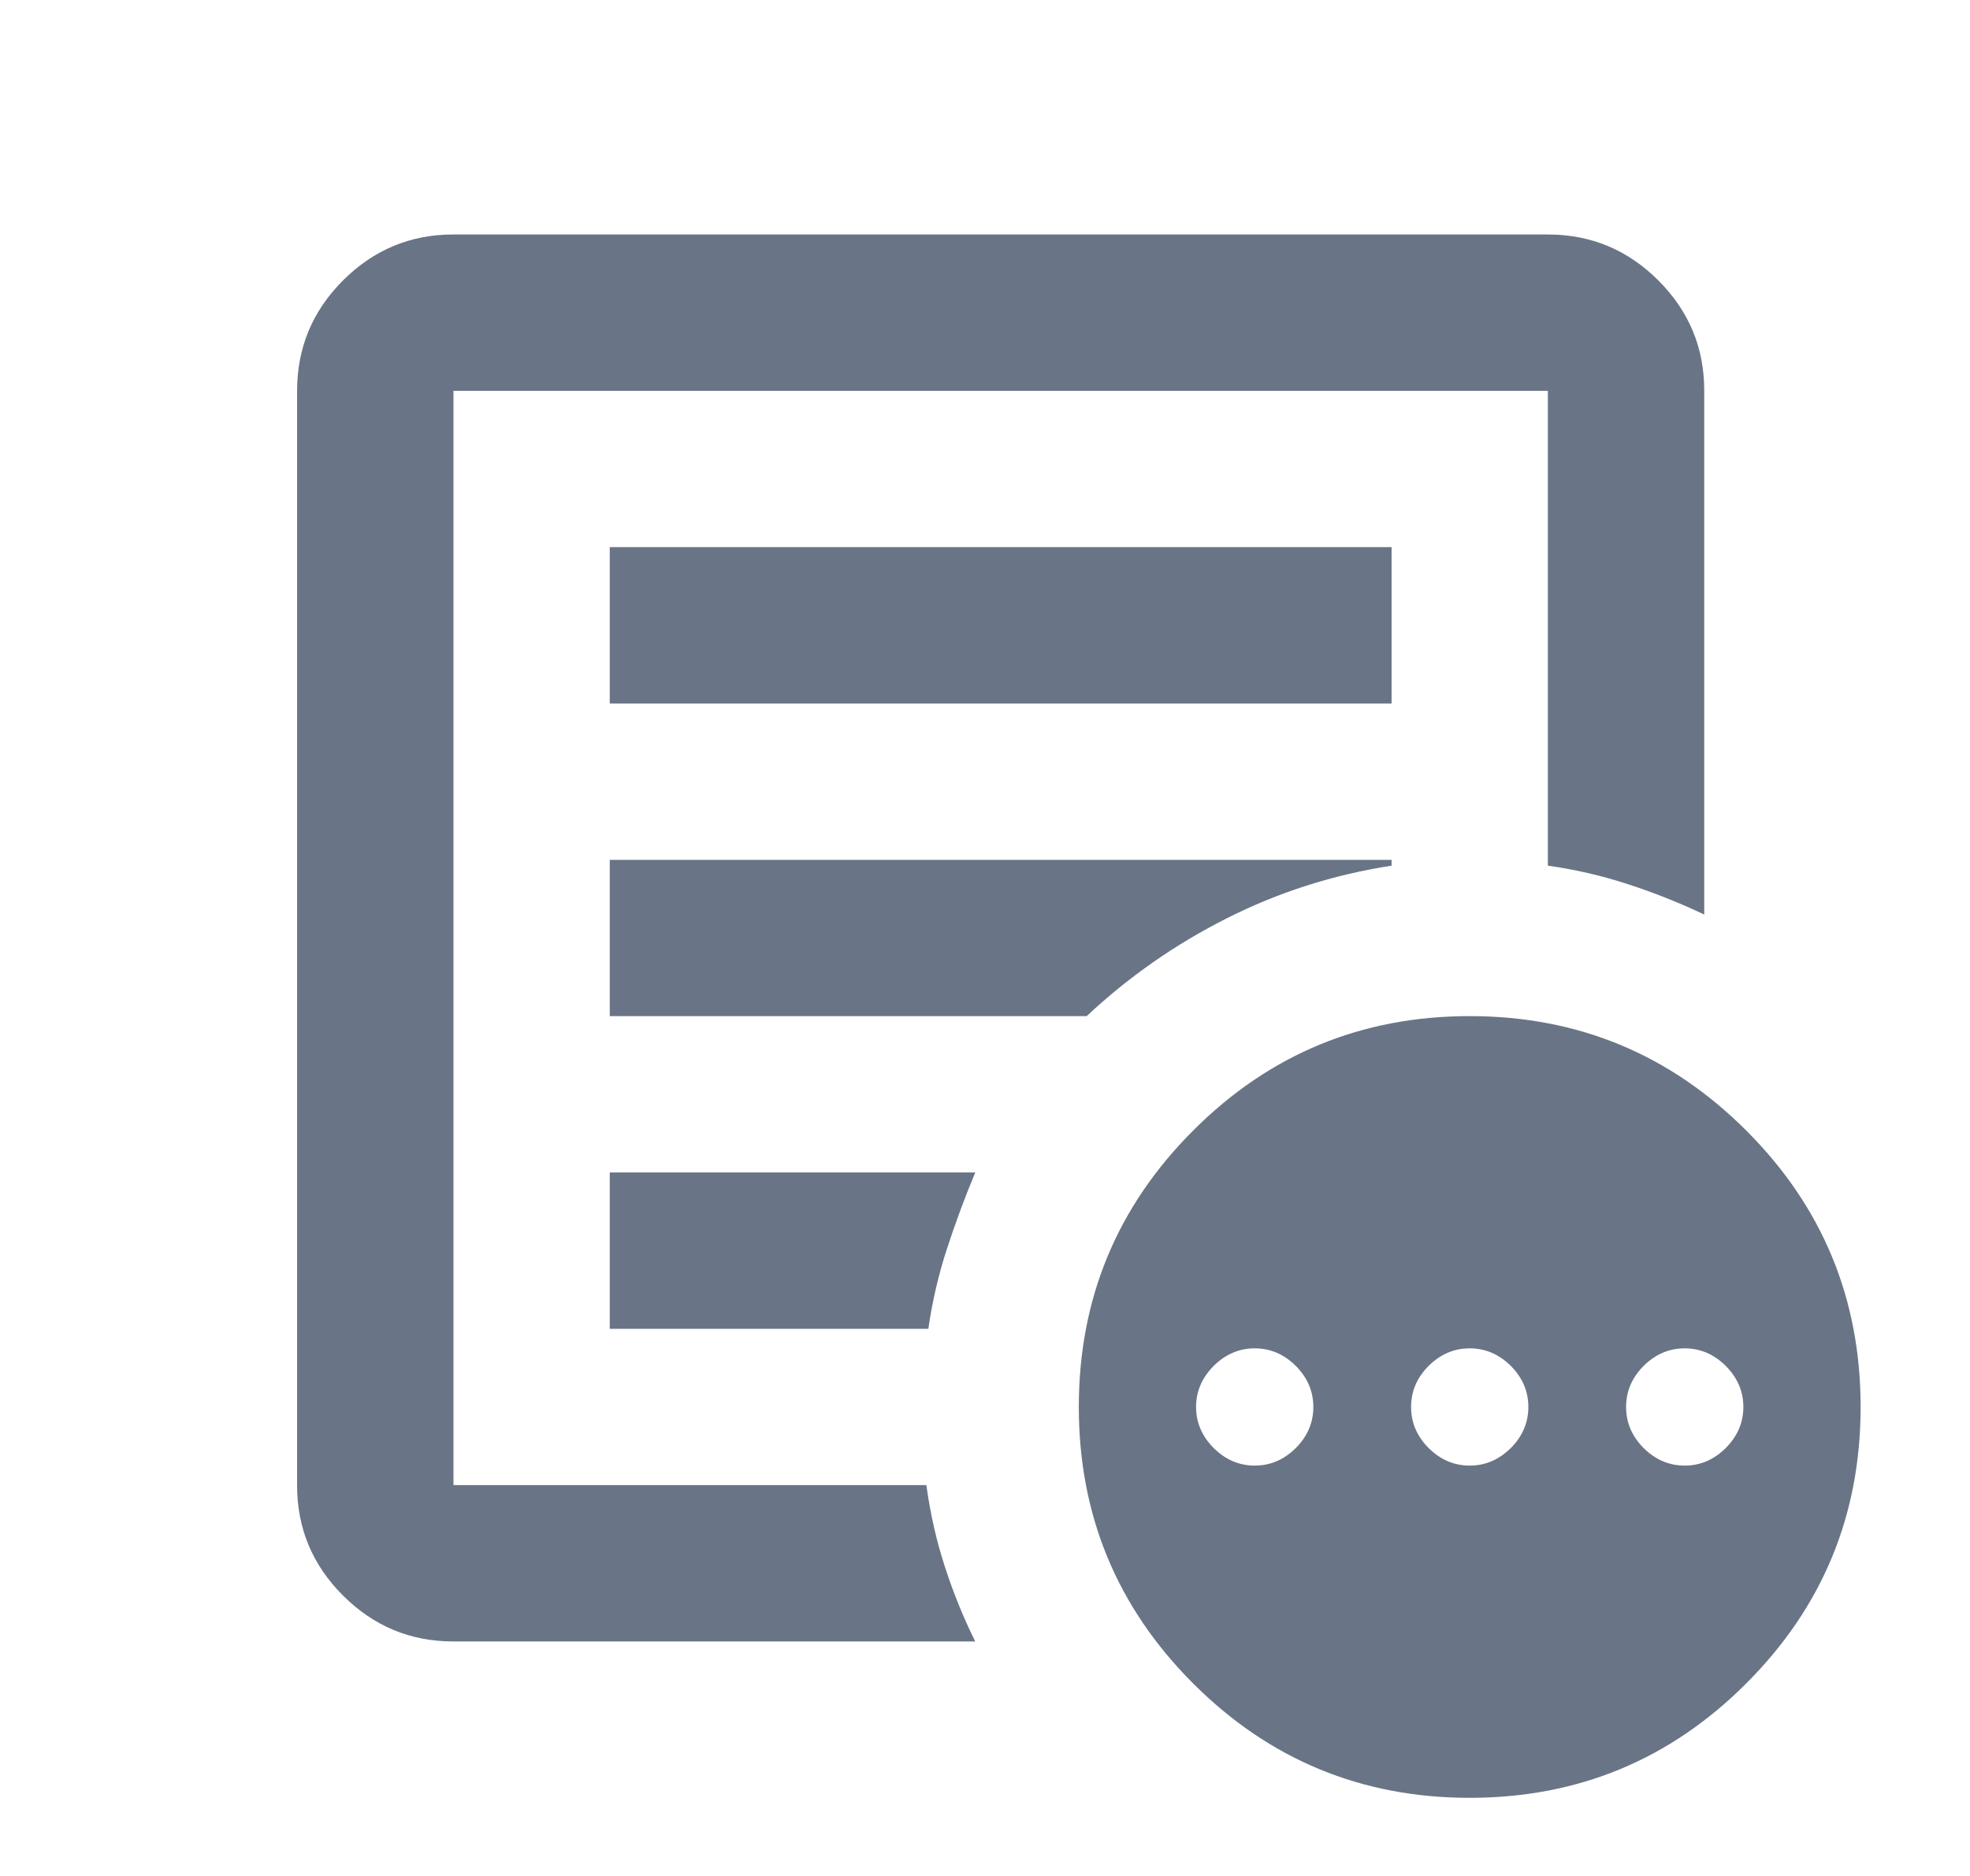 <svg width="21" height="20" viewBox="0 0 21 20" fill="none" xmlns="http://www.w3.org/2000/svg">
<g id="material-symbols:other-admission-outline">
<path id="Vector" d="M13.375 15.625C13.542 15.625 13.688 15.562 13.813 15.438C13.938 15.312 14 15.167 14 15C14 14.833 13.938 14.688 13.813 14.562C13.688 14.438 13.542 14.375 13.375 14.375C13.209 14.375 13.063 14.438 12.938 14.562C12.813 14.688 12.75 14.833 12.75 15C12.75 15.167 12.813 15.312 12.938 15.438C13.063 15.562 13.209 15.625 13.375 15.625ZM15.667 15.625C15.834 15.625 15.979 15.562 16.105 15.438C16.23 15.312 16.292 15.167 16.292 15C16.292 14.833 16.23 14.688 16.105 14.562C15.979 14.438 15.834 14.375 15.667 14.375C15.5 14.375 15.354 14.438 15.229 14.562C15.104 14.688 15.042 14.833 15.042 15C15.042 15.167 15.104 15.312 15.229 15.438C15.354 15.562 15.5 15.625 15.667 15.625ZM17.959 15.625C18.125 15.625 18.271 15.562 18.396 15.438C18.521 15.312 18.584 15.167 18.584 15C18.584 14.833 18.521 14.688 18.396 14.562C18.271 14.438 18.125 14.375 17.959 14.375C17.792 14.375 17.646 14.438 17.521 14.562C17.396 14.688 17.334 14.833 17.334 15C17.334 15.167 17.396 15.312 17.521 15.438C17.646 15.562 17.792 15.625 17.959 15.625ZM4.834 17.5C4.375 17.5 3.983 17.337 3.656 17.01C3.329 16.683 3.166 16.291 3.167 15.833V4.167C3.167 3.708 3.33 3.316 3.657 2.989C3.984 2.663 4.376 2.499 4.834 2.5H16.5C16.959 2.5 17.351 2.663 17.678 2.99C18.005 3.317 18.168 3.709 18.167 4.167V9.75C17.903 9.625 17.632 9.517 17.355 9.427C17.077 9.336 16.792 9.27 16.5 9.229V4.167H4.834V15.833H9.875C9.917 16.139 9.983 16.431 10.074 16.708C10.164 16.986 10.272 17.25 10.396 17.5H4.834ZM4.834 15V15.833V4.167V9.229V9.167V15ZM6.5 14.167H9.896C9.938 13.875 10.004 13.59 10.095 13.312C10.185 13.035 10.286 12.764 10.396 12.5H6.5V14.167ZM6.5 10.833H11.584C12.028 10.417 12.525 10.069 13.074 9.792C13.623 9.514 14.209 9.326 14.834 9.229V9.167H6.5V10.833ZM6.5 7.5H14.834V5.833H6.5V7.5ZM15.667 19.167C14.514 19.167 13.531 18.76 12.719 17.948C11.906 17.135 11.5 16.152 11.5 15C11.5 13.847 11.907 12.864 12.72 12.052C13.532 11.239 14.515 10.833 15.667 10.833C16.82 10.833 17.802 11.24 18.615 12.053C19.428 12.865 19.834 13.848 19.834 15C19.834 16.153 19.427 17.136 18.614 17.948C17.802 18.761 16.819 19.167 15.667 19.167Z" fill="#697586"/>
</g>
</svg>
